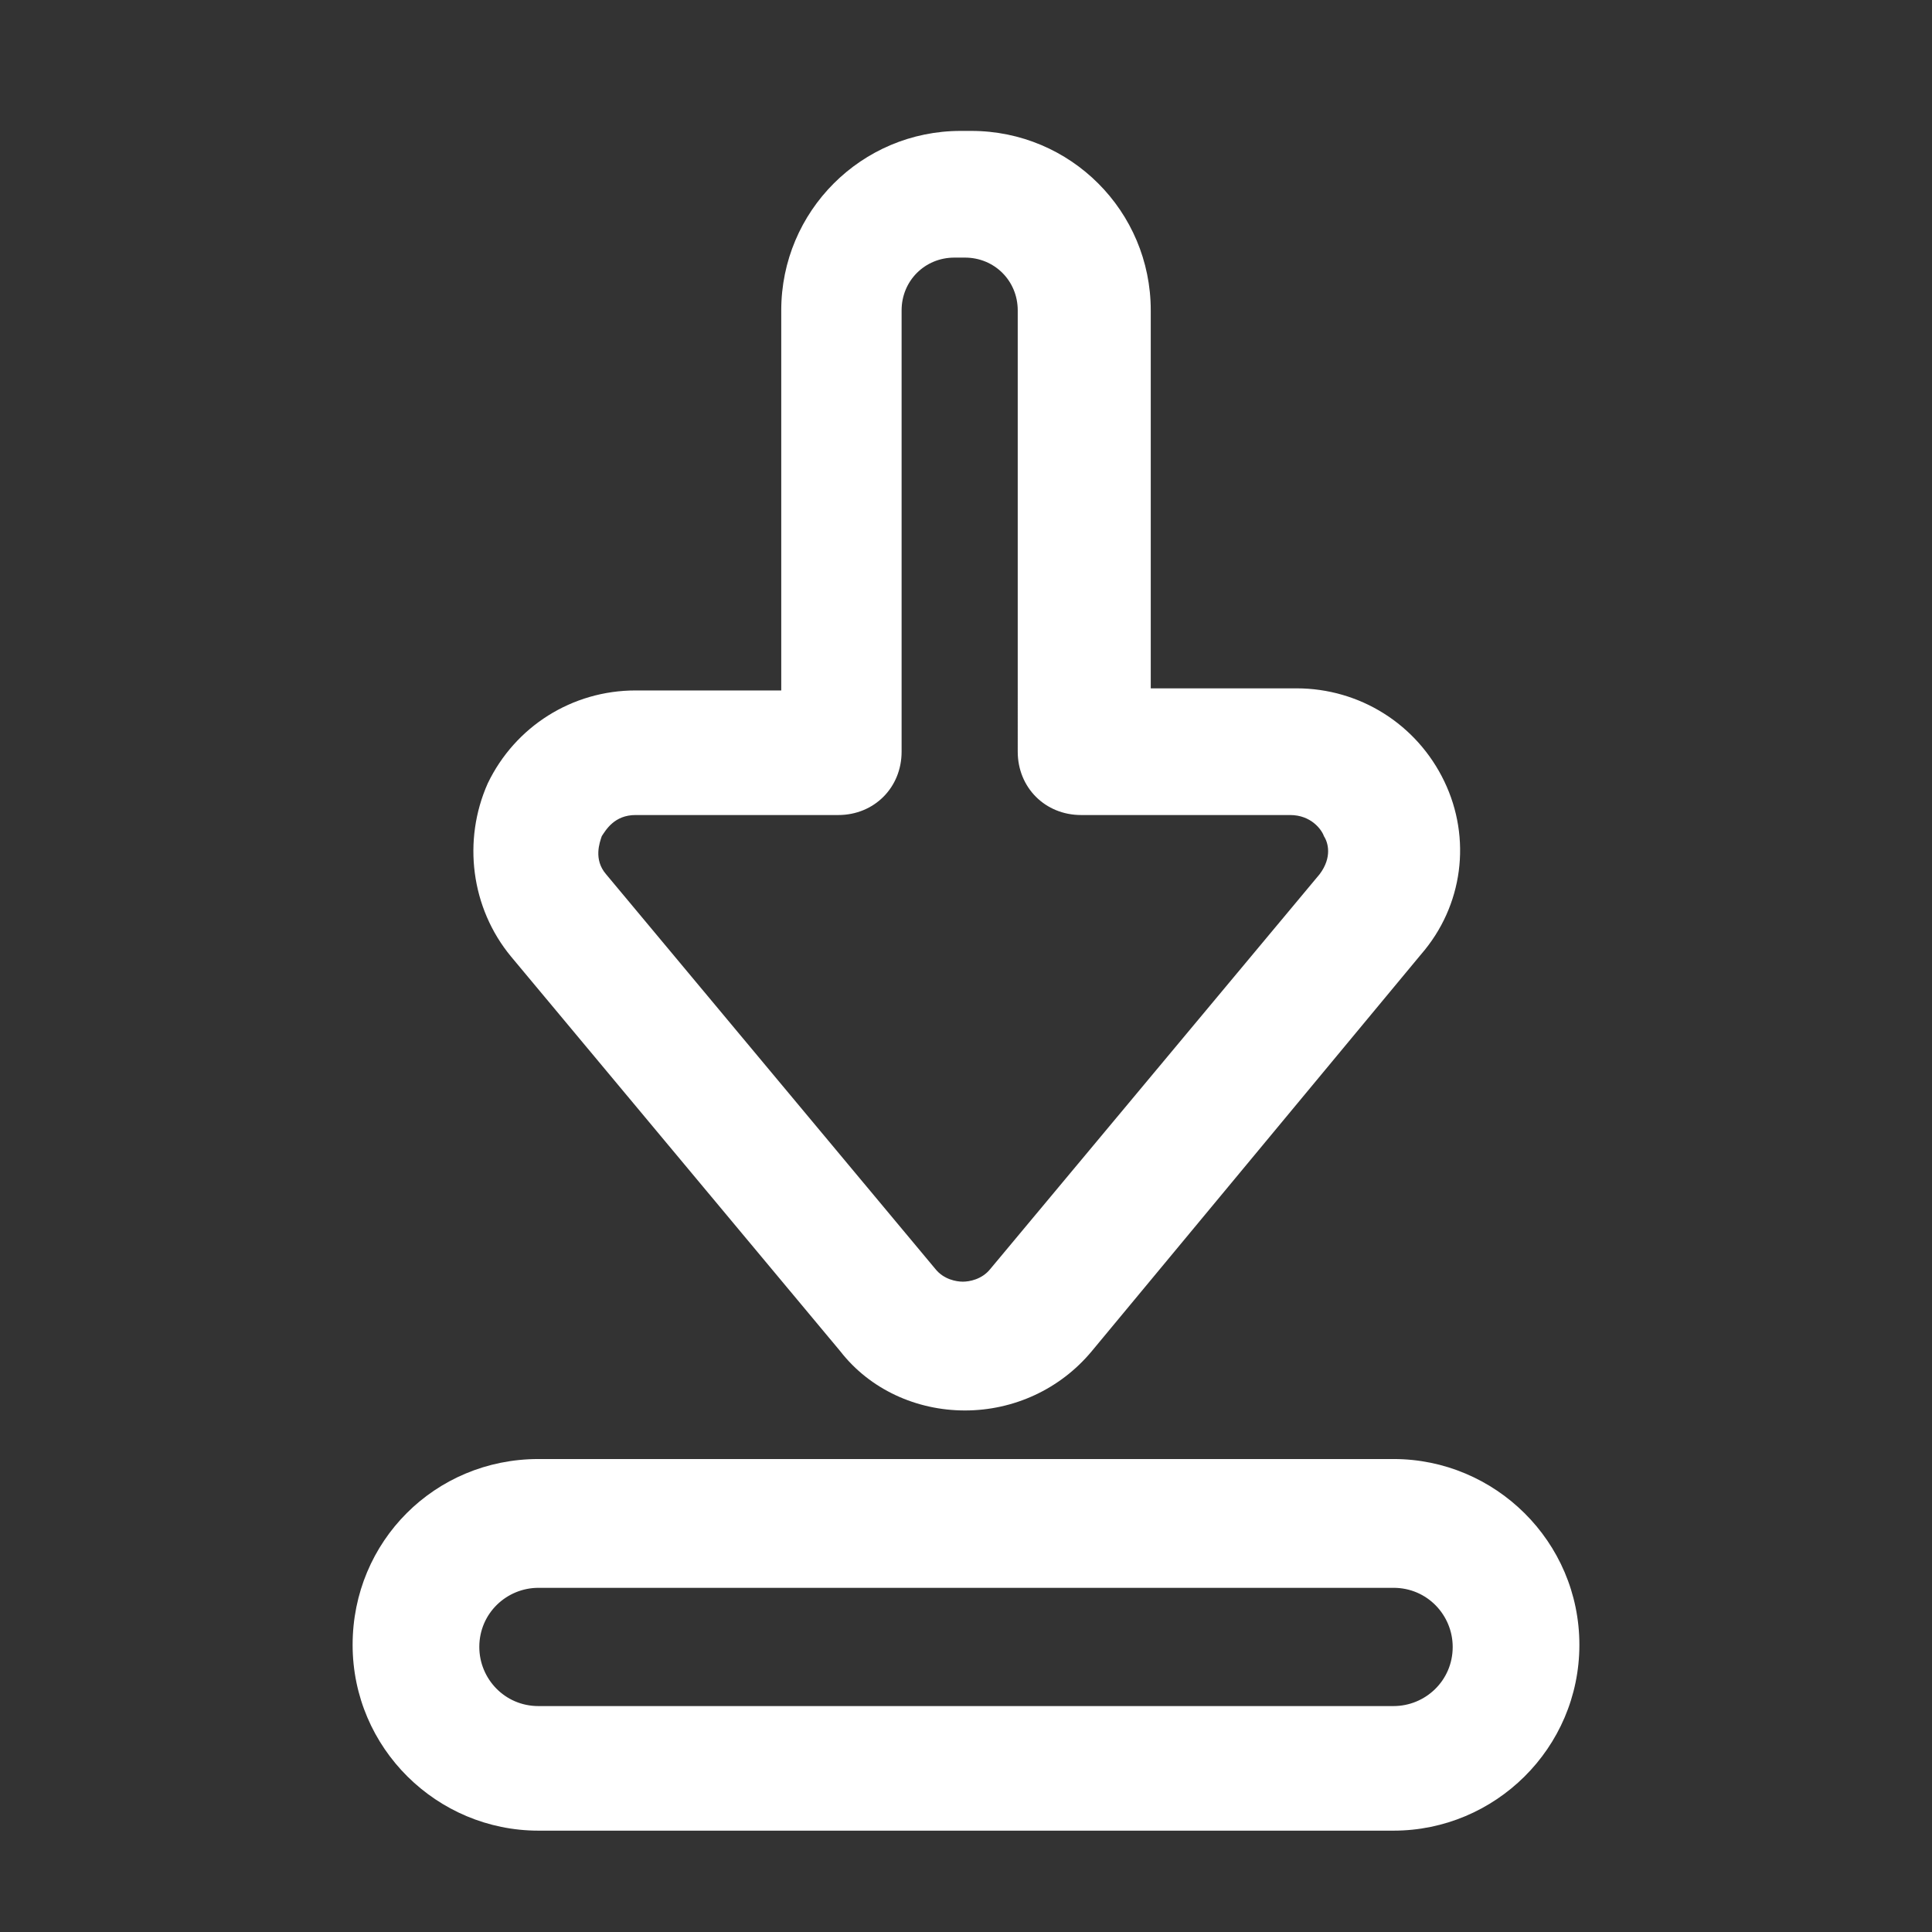 <?xml version="1.0" encoding="utf-8"?>
<!-- Generator: Adobe Illustrator 27.9.3, SVG Export Plug-In . SVG Version: 9.03 Build 53313)  -->
<svg version="1.1" id="レイヤー_1" xmlns="http://www.w3.org/2000/svg" xmlns:xlink="http://www.w3.org/1999/xlink" x="0px"
	 y="0px" viewBox="0 0 91.5 91.5" style="enable-background:new 0 0 91.5 91.5;" xml:space="preserve">
<rect x="0" y="0" width="91.5" height="91.5" fill="#333333" stroke="none"/>
<style type="text/css">
	.st0{display:none;fill:none;stroke:#A2B3B1;stroke-width:5;stroke-linecap:round;stroke-linejoin:round;stroke-miterlimit:10;}
	.st1{fill:#FFFFFF;}
</style>
<rect x="1112.3" y="-857.4" class="st0" width="66.9" height="66.9"/>
<g>
	<g>
		<path class="st1" d="M45.7,66.8c-2.3,0-4.5-1-5.9-2.8L24.2,45.3c-1.9-2.3-2.3-5.5-1.1-8.2c1.3-2.7,4-4.4,7-4.4H37v-18
			c0-4.7,3.8-8.5,8.5-8.5H46c4.7,0,8.5,3.8,8.5,8.5v17.9h6.9c3,0,5.7,1.7,7,4.4s0.9,5.9-1.1,8.2L51.7,64
			C50.2,65.8,48,66.8,45.7,66.8z M30.1,38.6c-1,0-1.4,0.7-1.6,1c-0.1,0.3-0.4,1.1,0.2,1.8l15.6,18.7c0.4,0.5,1,0.6,1.3,0.6
			s0.9-0.1,1.3-0.6l15.6-18.7c0.6-0.8,0.4-1.5,0.2-1.8c-0.1-0.3-0.6-1-1.6-1h-9.9c-1.7,0-3-1.3-3-3V14.7c0-1.4-1.1-2.5-2.5-2.5h-0.5
			c-1.4,0-2.5,1.1-2.5,2.5v20.9c0,1.7-1.3,3-3,3H30.1z"/>
	</g>
	<g>
		<path class="st1" d="M66,86.7H25.5c-4.8,0-8.8-3.9-8.8-8.8s3.9-8.8,8.8-8.8H66c4.8,0,8.8,3.9,8.8,8.8S70.8,86.7,66,86.7z
			 M25.5,75.2c-1.5,0-2.8,1.2-2.8,2.8c0,1.5,1.2,2.8,2.8,2.8H66c1.5,0,2.8-1.2,2.8-2.8c0-1.5-1.2-2.8-2.8-2.8H25.5z"/>
	</g>
</g>
</svg>
